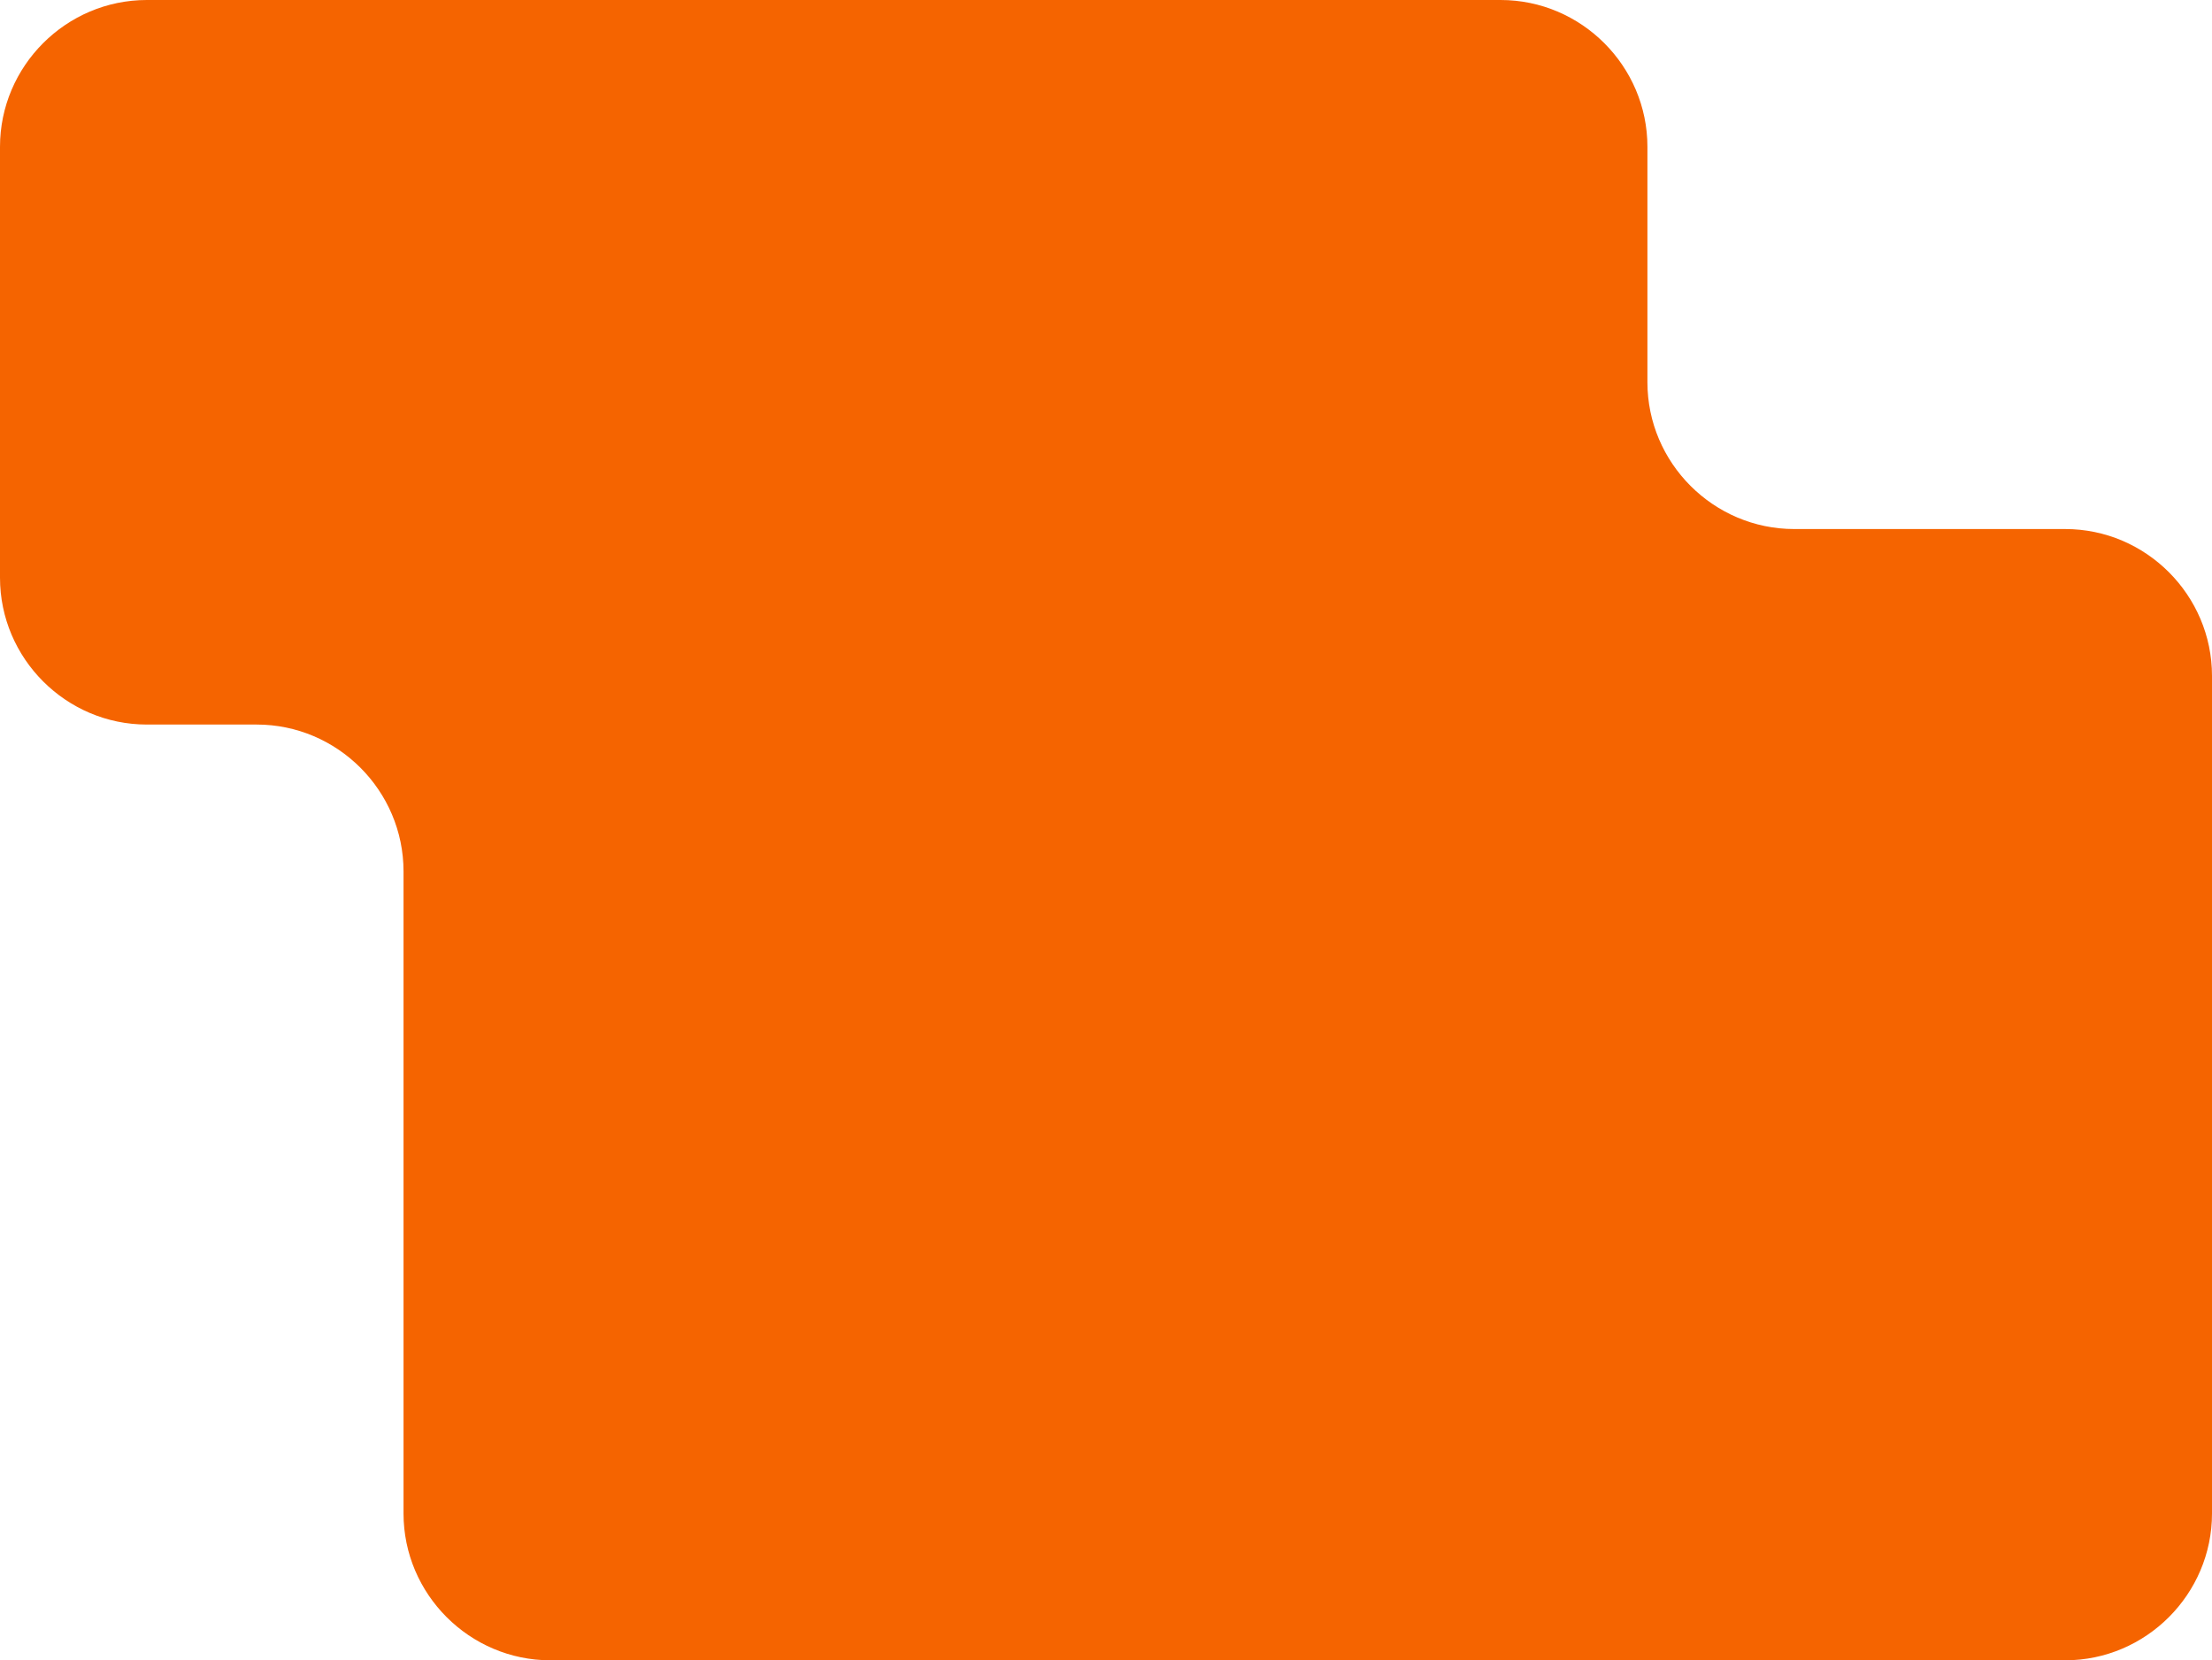 <svg xmlns="http://www.w3.org/2000/svg" width="376.597" height="282.649" viewBox="0 0 376.597 282.649"><path d="M25 0C11.25 0 0 11.25 0 25v73.347c0 13.75 11.25 25 25 25h18.701c13.75 0 25 11.25 25 25v109.302c0 13.75 11.25 25 25 25h257.896c13.75 0 25-11.25 25-25V115.064c0-13.75-11.25-25-25-25h-46.12c-13.75 0-25-11.25-25-25V25c0-13.75-11.25-25-25-25H25z" fill="#f56400"/></svg>
